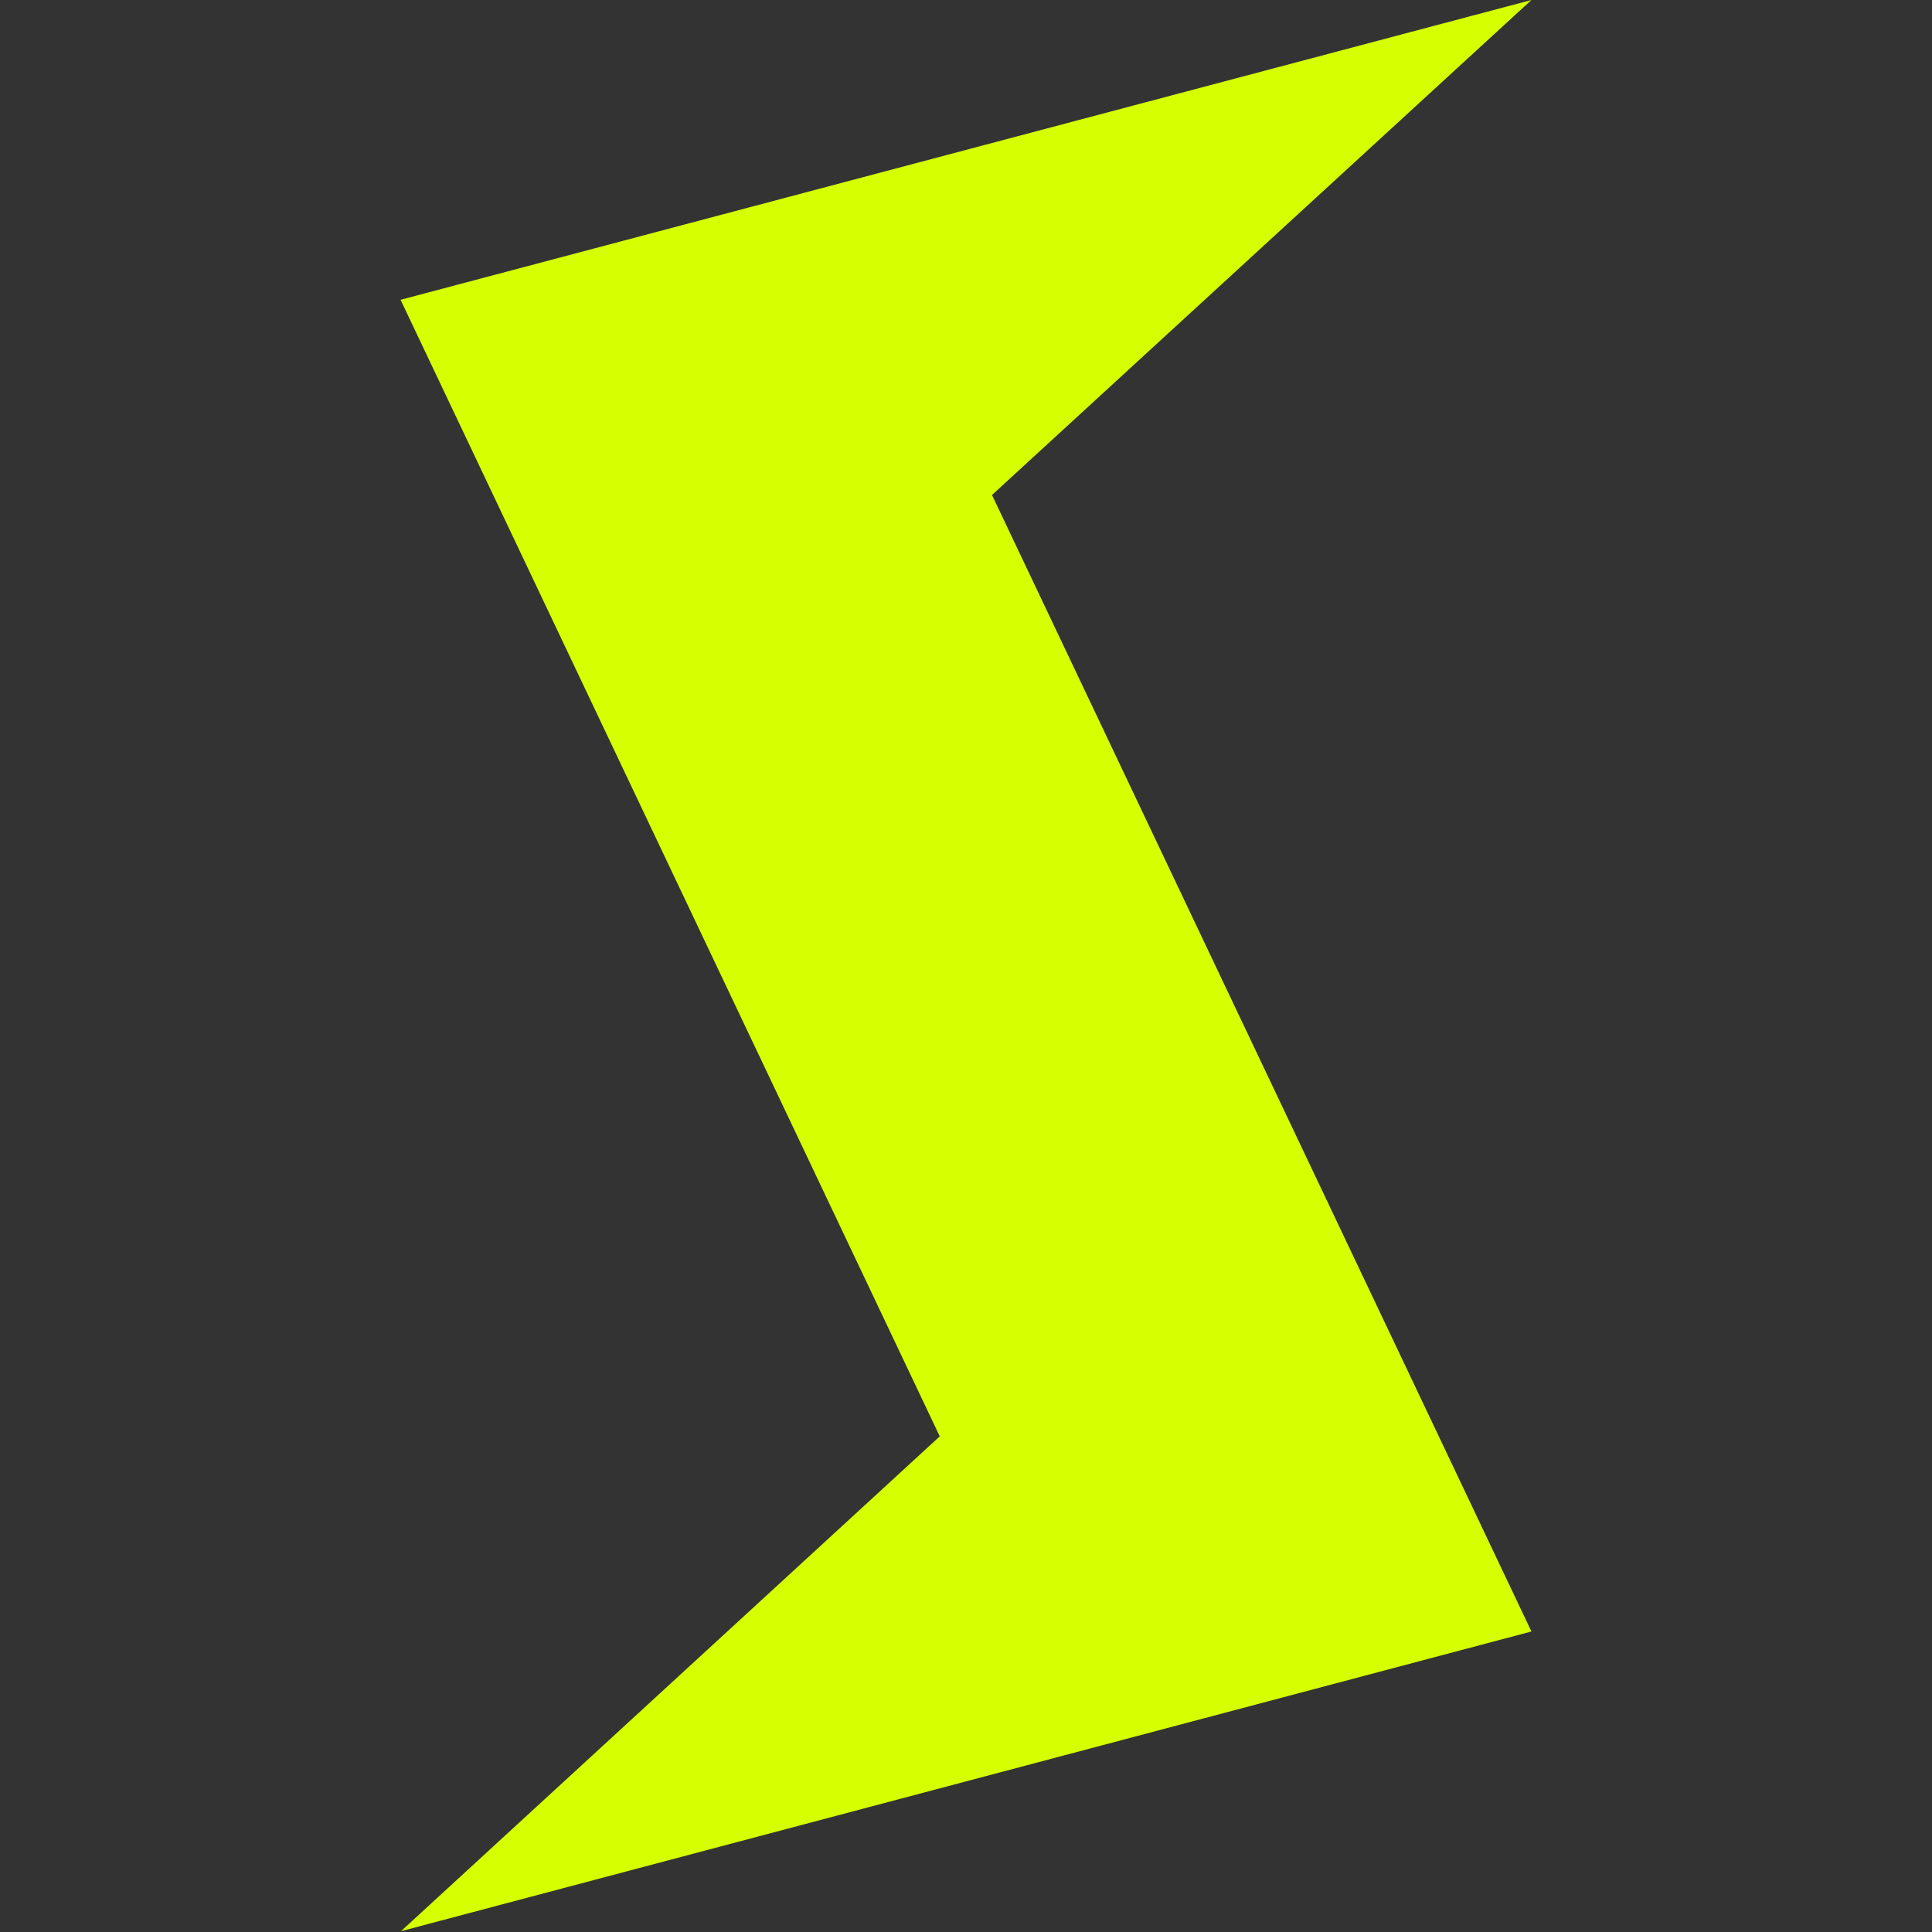 <?xml version="1.0" encoding="UTF-8"?> <svg xmlns="http://www.w3.org/2000/svg" width="24" height="24" viewBox="0 0 24 24" fill="none"><rect x="0" y="0" width="24" height="24" fill="#333333" stroke="none"/><path d="M4.981 23.99L11.674 17.843L4.976 3.724L19.024 6.14092e-07L12.323 6.149L19.024 20.267L4.981 23.99Z" fill="#D6FF01"></path></svg> 